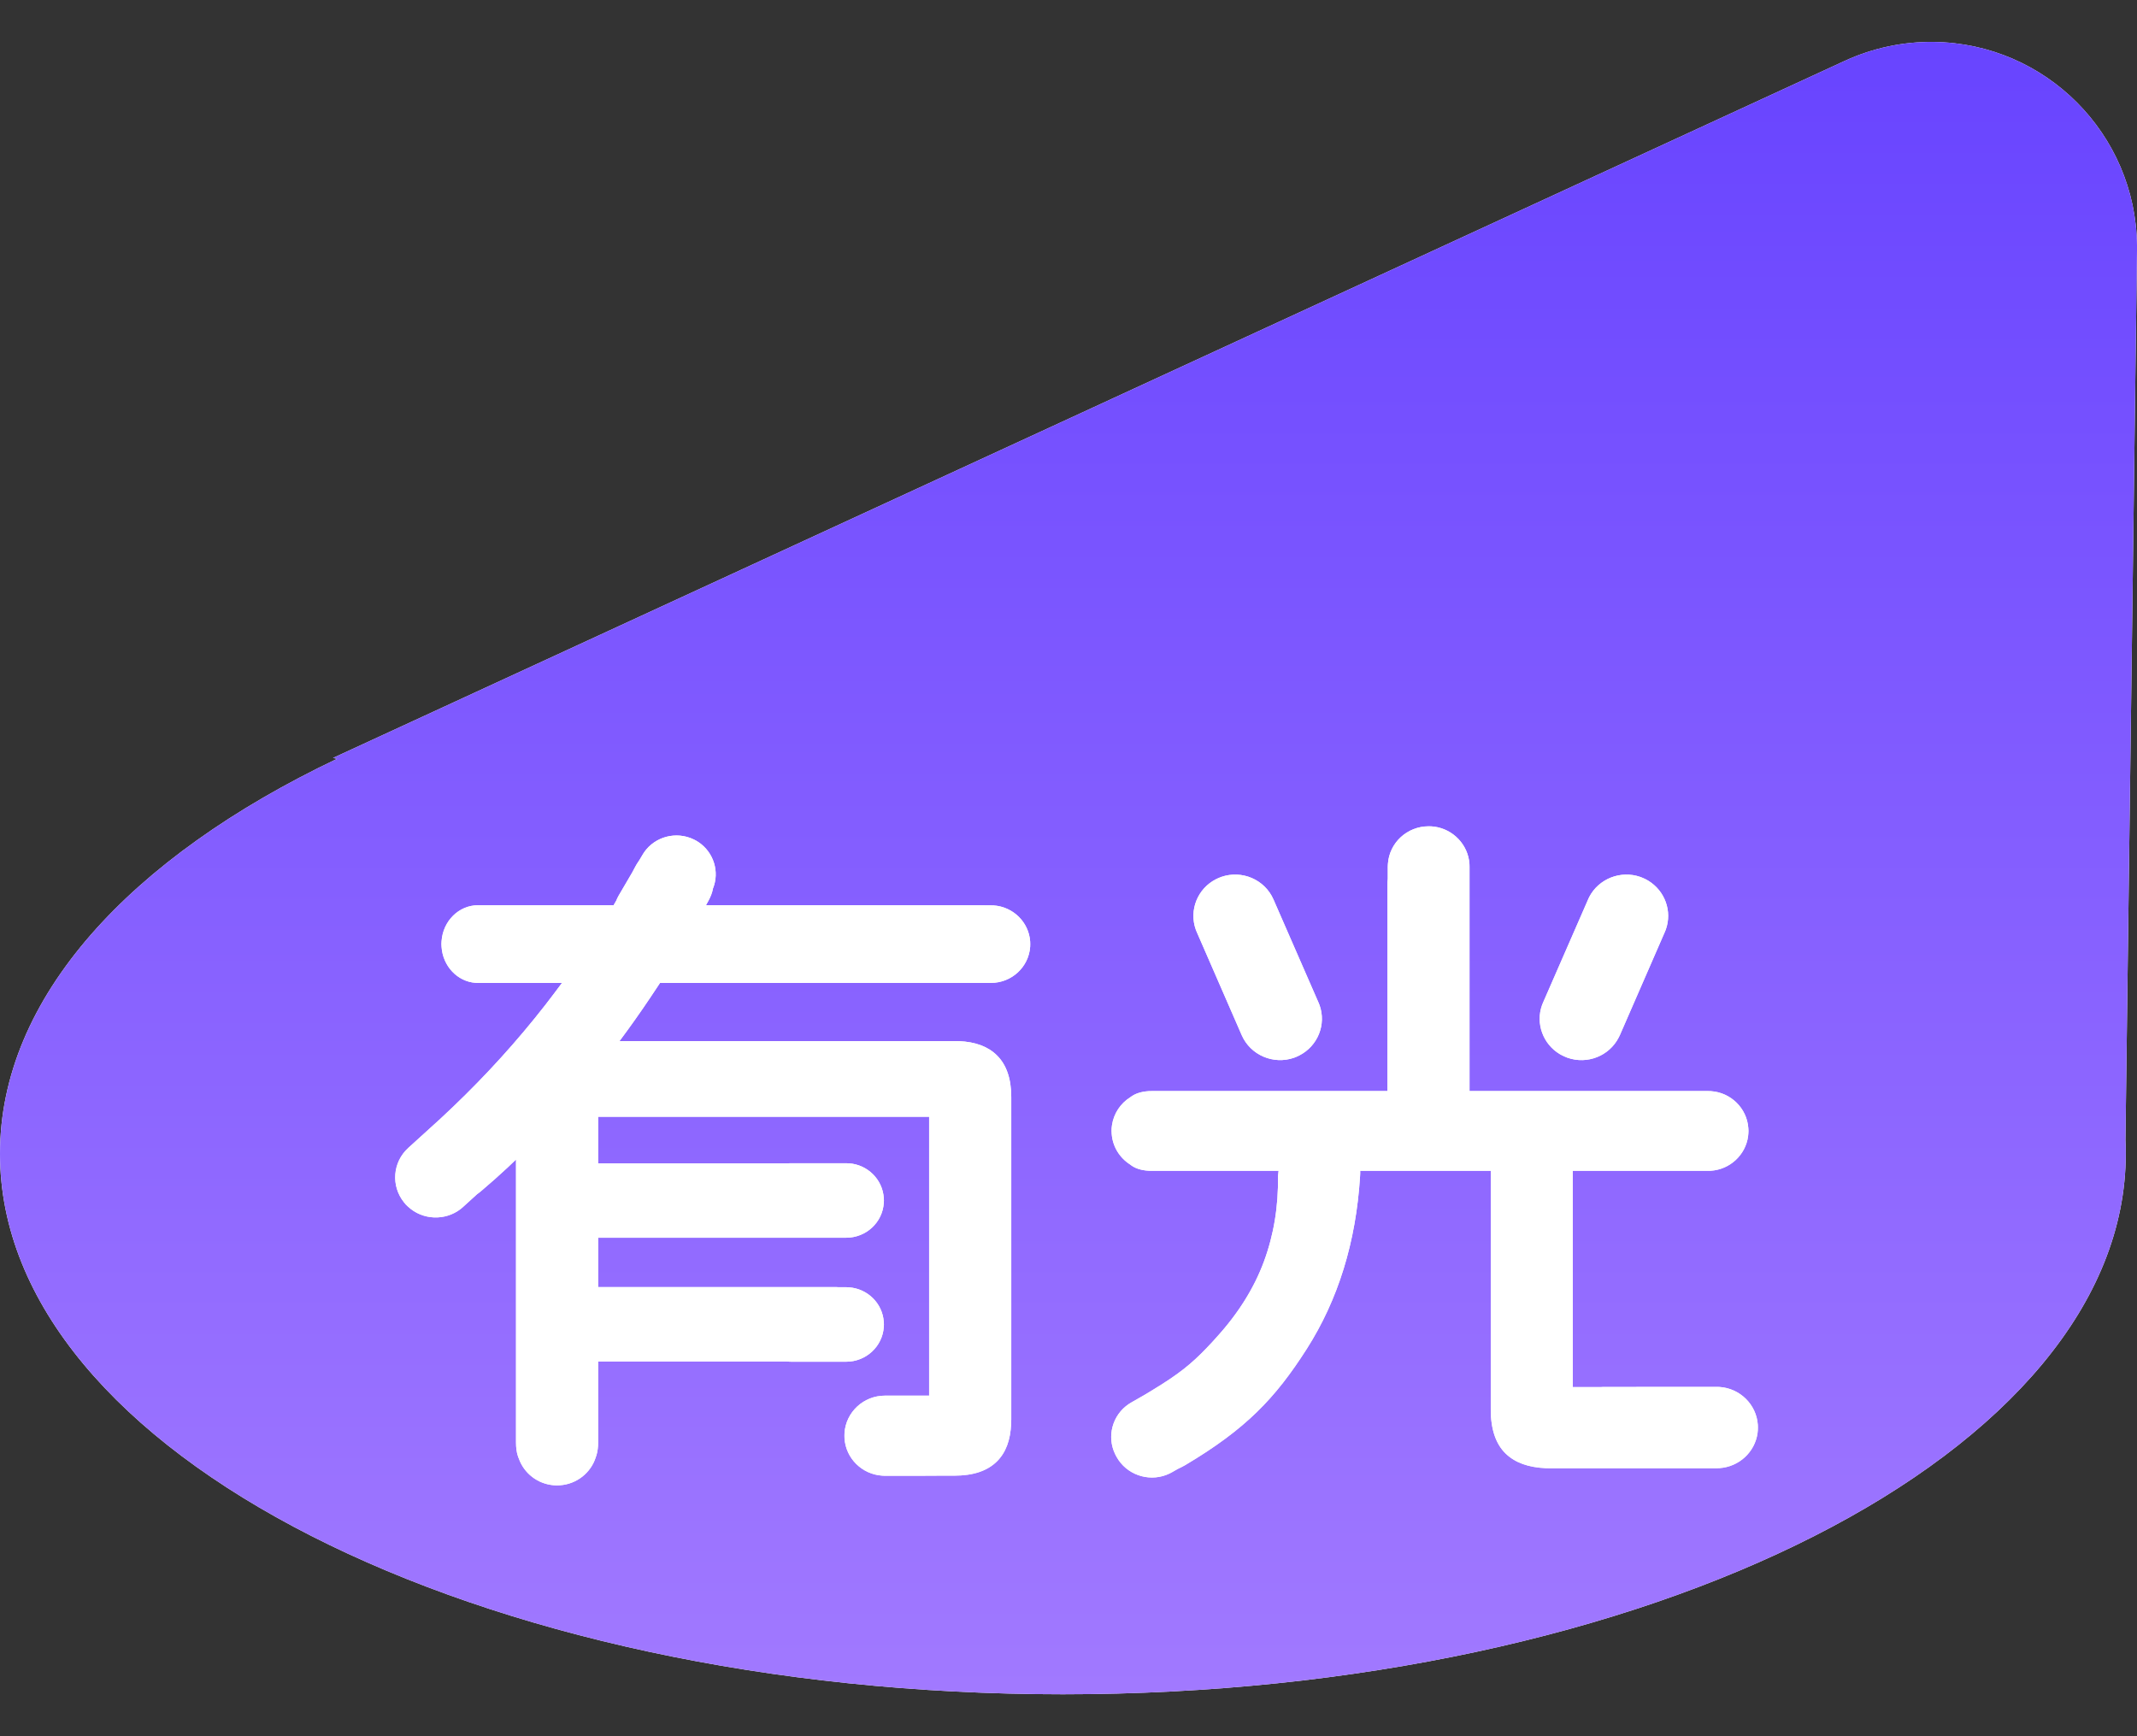 <?xml version="1.0" encoding="UTF-8"?>
<svg width="32px" height="26px" viewBox="0 0 32 26" version="1.1" xmlns="http://www.w3.org/2000/svg" xmlns:xlink="http://www.w3.org/1999/xlink">
    <rect x="0" y="0" width="32" height="26" fill="#333333" stroke="none"/>
    <title>编组 3备份 2</title>
    <defs>
        <linearGradient x1="50%" y1="100%" x2="50%" y2="6.16297582e-31%" id="linearGradient-1">
            <stop stop-color="#A179FF" offset="0%"></stop>
            <stop stop-color="#6844FF" offset="100%"></stop>
        </linearGradient>
        <path d="M28.957,0 C30.633,0.022 31.98,1.378 32,3.045 L32,3.124 L31.827,16.443 C31.831,16.512 31.832,16.58 31.832,16.649 C31.832,21.12 24.706,24.744 15.916,24.744 C7.126,24.744 0,21.12 0,16.649 C0,14.316 1.942,12.213 5.048,10.735 L4.987,10.722 L27.625,0.283 C28.043,0.091 28.497,-0.006 28.957,0 Z" id="path-2"></path>
        <path d="M10.387,11.942 C10.125,11.816 9.808,11.899 9.644,12.137 L9.621,12.174 L9.575,12.251 C9.562,12.269 9.55,12.288 9.537,12.309 L9.519,12.34 L9.466,12.439 L9.264,12.784 L9.244,12.822 L9.244,12.822 L9.227,12.861 L9.188,12.928 L7.159,12.928 C6.869,12.928 6.632,13.166 6.612,13.468 L6.61,13.509 L6.612,13.551 C6.631,13.839 6.848,14.07 7.12,14.09 L7.159,14.092 L8.415,14.092 C8.332,14.204 8.248,14.315 8.162,14.426 C7.746,14.959 7.287,15.466 6.784,15.947 L6.594,16.126 L6.114,16.562 C5.878,16.776 5.853,17.131 6.048,17.375 L6.077,17.41 L6.109,17.441 C6.327,17.644 6.664,17.658 6.899,17.476 L6.935,17.445 L7.144,17.255 C7.167,17.239 7.191,17.22 7.215,17.199 C7.344,17.09 7.472,16.976 7.6,16.857 L7.727,16.736 L7.727,20.974 C7.727,21.047 7.735,21.111 7.752,21.167 L7.766,21.207 L7.769,21.213 C7.846,21.434 8.051,21.596 8.296,21.614 L8.342,21.616 L8.384,21.614 C8.636,21.597 8.846,21.428 8.92,21.198 C8.939,21.148 8.951,21.09 8.955,21.025 L8.956,20.974 L8.956,19.76 L11.782,19.76 L11.816,19.763 L11.816,19.763 L11.85,19.764 L12.671,19.764 C12.969,19.764 13.214,19.535 13.234,19.246 L13.236,19.206 L13.234,19.166 C13.215,18.89 12.991,18.669 12.712,18.65 L12.671,18.648 L12.555,18.648 L12.536,18.647 L12.536,18.647 L12.516,18.646 L8.956,18.646 L8.956,17.907 L12.671,17.907 C12.969,17.907 13.214,17.679 13.234,17.389 L13.236,17.35 L13.234,17.31 C13.215,17.033 12.991,16.812 12.712,16.793 L12.671,16.792 L11.85,16.792 L11.823,16.792 L11.823,16.792 L11.797,16.794 L8.956,16.794 L8.956,16.096 L13.913,16.096 L13.913,20.272 L13.252,20.272 C12.93,20.272 12.667,20.519 12.646,20.831 L12.645,20.872 L12.646,20.913 C12.666,21.212 12.908,21.45 13.21,21.47 L13.252,21.472 L14.009,21.471 L14.03,21.47 L14.292,21.47 C14.572,21.47 14.784,21.399 14.927,21.258 C15.06,21.127 15.131,20.939 15.141,20.693 L15.143,20.63 L15.143,15.802 C15.143,15.526 15.071,15.316 14.927,15.175 C14.795,15.044 14.605,14.973 14.356,14.963 L14.292,14.962 L9.277,14.962 C9.435,14.75 9.588,14.534 9.736,14.313 L9.883,14.092 L14.839,14.091 C15.15,14.091 15.405,13.852 15.426,13.55 L15.427,13.51 L15.426,13.471 C15.406,13.182 15.172,12.951 14.879,12.931 L14.839,12.93 L14.696,12.929 L14.669,12.928 L14.669,12.928 L14.642,12.928 L10.572,12.927 L10.605,12.867 C10.642,12.8 10.666,12.737 10.676,12.678 C10.777,12.428 10.689,12.138 10.461,11.984 L10.424,11.961 L10.387,11.942 Z M21.393,11.746 L21.435,11.747 L21.476,11.751 C21.761,11.789 21.984,12.022 22.004,12.309 L22.005,12.35 L22.005,15.711 L25.577,15.711 L25.619,15.712 C25.92,15.732 26.16,15.97 26.18,16.267 L26.182,16.308 L26.18,16.349 L26.176,16.391 C26.137,16.668 25.905,16.885 25.619,16.904 L25.577,16.905 L23.551,16.905 L23.552,20.144 L23.971,20.144 L24.003,20.142 L25.707,20.141 L25.749,20.142 C26.056,20.163 26.301,20.405 26.322,20.708 L26.323,20.749 L26.322,20.791 L26.318,20.832 C26.279,21.116 26.042,21.337 25.749,21.357 L25.696,21.359 L23.214,21.359 L23.147,21.358 C22.886,21.347 22.687,21.275 22.548,21.141 C22.398,20.996 22.323,20.775 22.323,20.478 L22.323,16.905 L20.368,16.905 L20.368,16.945 L20.366,16.986 C20.305,17.972 20.038,18.834 19.567,19.573 C19.096,20.311 18.656,20.772 17.748,21.312 C17.713,21.332 17.676,21.351 17.637,21.369 L17.551,21.418 L17.513,21.438 C17.244,21.568 16.917,21.481 16.749,21.236 L16.72,21.189 L16.7,21.151 C16.569,20.885 16.656,20.562 16.905,20.396 L16.941,20.374 L17.137,20.262 L17.256,20.19 C17.648,19.952 17.837,19.8 18.069,19.558 L18.165,19.456 L18.215,19.4 C18.543,19.04 18.78,18.66 18.927,18.262 C19.074,17.864 19.144,17.438 19.137,16.986 C19.139,16.958 19.142,16.931 19.146,16.905 L17.252,16.905 L17.201,16.904 C17.083,16.897 16.99,16.866 16.922,16.81 C16.767,16.711 16.661,16.544 16.647,16.353 L16.645,16.308 L16.646,16.267 L16.651,16.222 C16.677,16.046 16.78,15.894 16.926,15.803 C16.994,15.75 17.086,15.719 17.201,15.712 C17.217,15.711 17.233,15.711 17.249,15.711 L20.776,15.711 L20.776,12.624 L20.777,12.577 L20.781,12.532 L20.781,12.35 L20.783,12.309 C20.804,11.994 21.069,11.746 21.393,11.746 Z M18.288,12.504 C18.596,12.397 18.939,12.542 19.07,12.843 L19.743,14.384 L19.759,14.423 C19.863,14.714 19.733,15.037 19.455,15.178 L19.417,15.196 L19.377,15.212 C19.069,15.319 18.726,15.174 18.594,14.874 L17.922,13.332 L17.906,13.293 C17.802,13.002 17.932,12.679 18.209,12.538 L18.248,12.52 Z M23.798,12.804 C23.941,12.53 24.268,12.402 24.562,12.504 L24.602,12.52 L24.641,12.538 L24.679,12.559 C24.93,12.71 25.043,13.016 24.944,13.293 L24.928,13.332 L24.256,14.874 L24.237,14.912 C24.095,15.186 23.768,15.315 23.473,15.212 L23.434,15.196 L23.395,15.178 L23.356,15.157 C23.105,15.006 22.992,14.7 23.091,14.423 L23.107,14.384 L23.78,12.843 Z" id="path-3"></path>
    </defs>
    <g id="页面-1" stroke="none" stroke-width="1" fill="none" fill-rule="evenodd">
        <g id="画板" transform="translate(0, -3)">
            <g id="编组-3备份-2" transform="translate(0, 3.628)">
                <g id="形状">
                    <use fill="#FFFFFF" xlink:href="#path-2"></use>
                    <use fill="url(#linearGradient-1)" xlink:href="#path-2"></use>
                </g>
                <g id="形状结合" fill="#FFFFFF">
                    <use xlink:href="#path-3"></use>
                    <use xlink:href="#path-3"></use>
                </g>
            </g>
        </g>
    </g>
</svg>